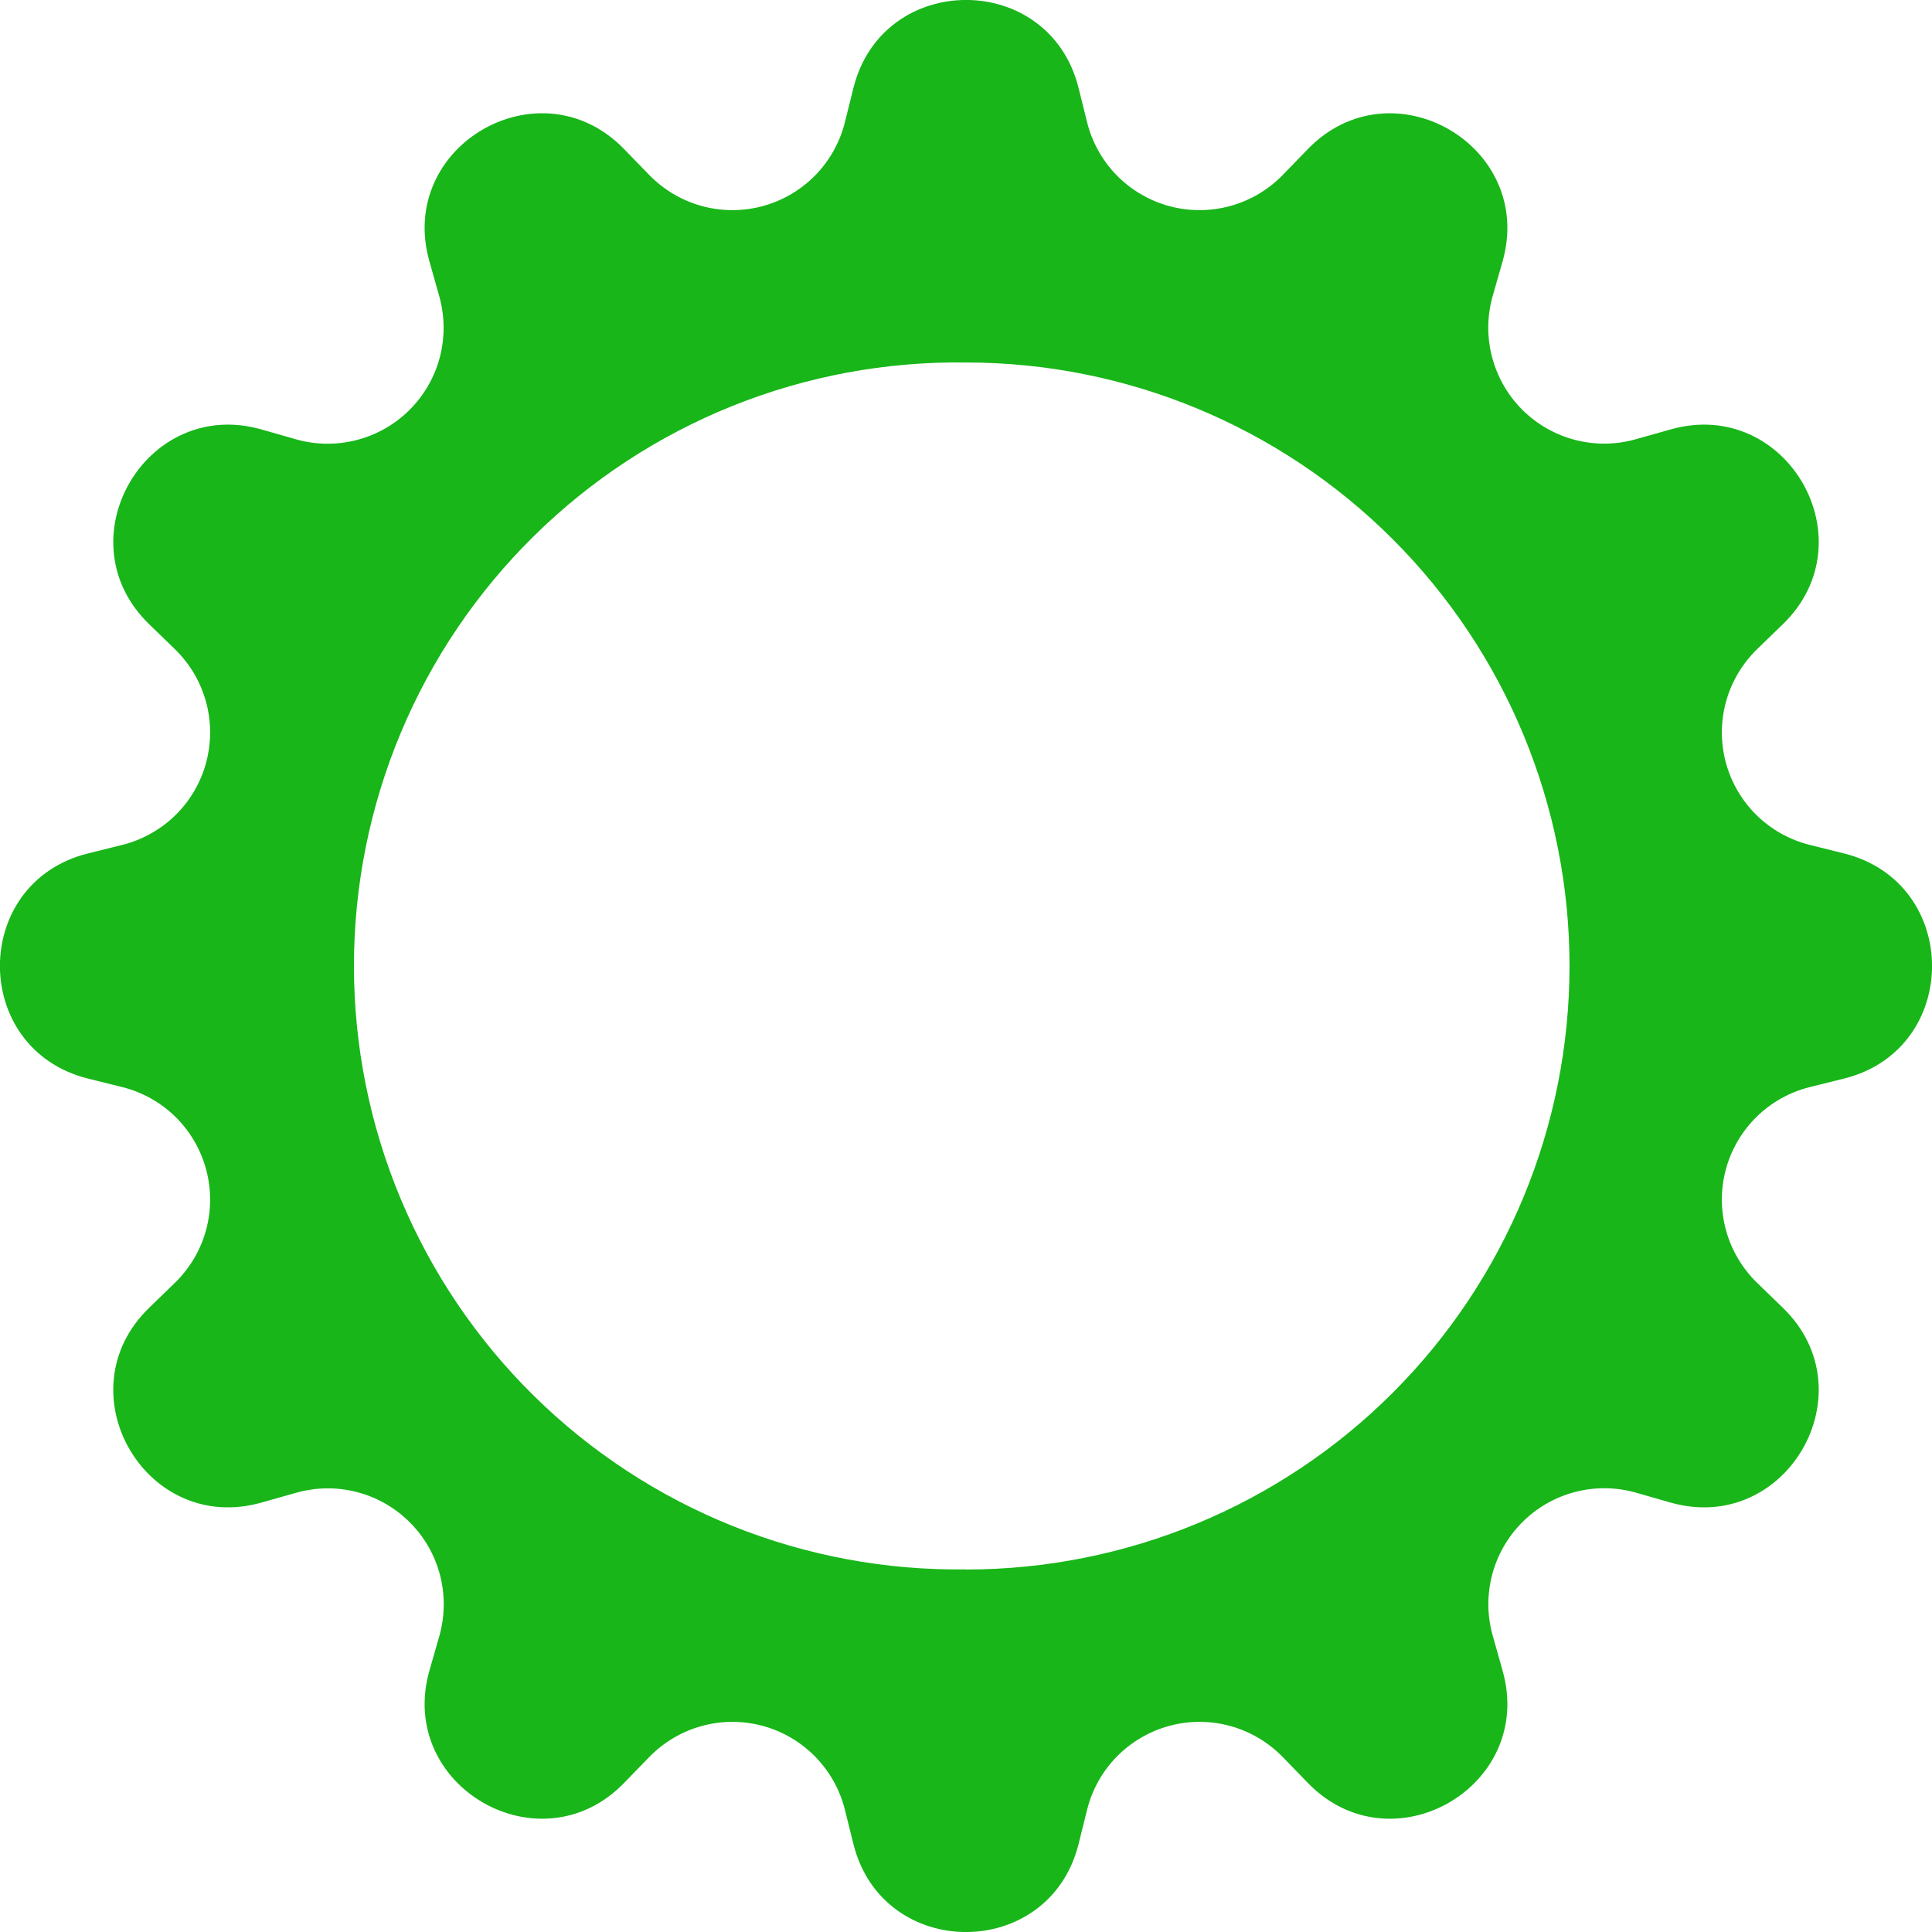<svg width="45" height="45" viewBox="0 0 45 45" fill="none" xmlns="http://www.w3.org/2000/svg">
<g clip-path="url(#clip0_10_2135)">
<path d="M25.121 2.045C24.438 -0.683 20.565 -0.683 19.879 2.045L19.679 2.849C19.562 3.316 19.322 3.744 18.984 4.088C18.646 4.431 18.223 4.678 17.757 4.803C17.292 4.927 16.802 4.925 16.337 4.796C15.873 4.667 15.452 4.416 15.117 4.07L14.54 3.476C12.586 1.454 9.23 3.392 10.004 6.095L10.229 6.893C10.361 7.356 10.367 7.846 10.247 8.312C10.126 8.778 9.883 9.203 9.543 9.543C9.203 9.884 8.778 10.127 8.312 10.248C7.846 10.369 7.356 10.364 6.893 10.232L6.095 10.004C3.395 9.231 1.454 12.586 3.476 14.541L4.07 15.117C4.416 15.452 4.667 15.873 4.796 16.337C4.925 16.802 4.927 17.292 4.802 17.758C4.678 18.223 4.431 18.647 4.088 18.985C3.744 19.322 3.316 19.562 2.849 19.679L2.045 19.879C-0.684 20.562 -0.684 24.435 2.045 25.121L2.849 25.321C3.316 25.438 3.744 25.677 4.088 26.015C4.431 26.353 4.678 26.777 4.802 27.242C4.927 27.708 4.925 28.198 4.796 28.663C4.667 29.127 4.416 29.548 4.07 29.883L3.476 30.459C1.454 32.414 3.392 35.769 6.095 34.996L6.893 34.771C7.356 34.638 7.846 34.632 8.313 34.753C8.779 34.874 9.204 35.117 9.545 35.458C9.886 35.798 10.129 36.224 10.25 36.69C10.37 37.156 10.364 37.646 10.232 38.109L10.004 38.905C9.23 41.605 12.586 43.546 14.54 41.524L15.117 40.93C15.452 40.584 15.873 40.333 16.337 40.204C16.802 40.075 17.292 40.073 17.757 40.197C18.223 40.322 18.646 40.569 18.984 40.912C19.322 41.256 19.562 41.683 19.679 42.151L19.879 42.955C20.562 45.683 24.435 45.683 25.121 42.955L25.321 42.151C25.438 41.683 25.677 41.256 26.015 40.912C26.353 40.569 26.777 40.322 27.242 40.197C27.708 40.073 28.198 40.075 28.662 40.204C29.127 40.333 29.548 40.584 29.883 40.93L30.459 41.524C32.414 43.546 35.769 41.608 34.996 38.905L34.771 38.106C34.638 37.643 34.632 37.153 34.753 36.687C34.874 36.221 35.117 35.795 35.458 35.455C35.798 35.114 36.224 34.871 36.69 34.75C37.156 34.629 37.646 34.636 38.109 34.768L38.905 34.996C41.605 35.769 43.546 32.414 41.524 30.459L40.93 29.883C40.584 29.548 40.333 29.127 40.204 28.663C40.075 28.198 40.073 27.708 40.197 27.242C40.322 26.777 40.569 26.353 40.912 26.015C41.256 25.677 41.683 25.438 42.151 25.321L42.955 25.121C45.683 24.438 45.683 20.565 42.955 19.879L42.151 19.679C41.683 19.562 41.256 19.322 40.912 18.985C40.569 18.647 40.322 18.223 40.197 17.758C40.073 17.292 40.075 16.802 40.204 16.337C40.333 15.873 40.584 15.452 40.93 15.117L41.524 14.541C43.546 12.586 41.608 9.231 38.905 10.004L38.106 10.229C37.644 10.361 37.154 10.367 36.688 10.247C36.222 10.126 35.797 9.883 35.456 9.543C35.116 9.203 34.873 8.778 34.752 8.312C34.63 7.846 34.636 7.356 34.768 6.893L34.996 6.095C35.769 3.395 32.414 1.454 30.459 3.476L29.883 4.07C29.548 4.416 29.127 4.667 28.662 4.796C28.198 4.925 27.708 4.927 27.242 4.803C26.777 4.678 26.353 4.431 26.015 4.088C25.677 3.744 25.438 3.316 25.321 2.849L25.121 2.045ZM22.5 36.554C20.637 36.58 18.788 36.236 17.06 35.542C15.331 34.847 13.758 33.816 12.432 32.508C11.105 31.201 10.052 29.642 9.333 27.924C8.614 26.205 8.244 24.361 8.244 22.498C8.244 20.636 8.614 18.792 9.333 17.073C10.052 15.355 11.105 13.797 12.432 12.489C13.758 11.181 15.331 10.15 17.06 9.455C18.788 8.761 20.637 8.417 22.5 8.443C26.228 8.443 29.803 9.924 32.44 12.56C35.076 15.196 36.557 18.772 36.557 22.5C36.557 26.228 35.076 29.803 32.44 32.44C29.803 35.076 26.228 36.557 22.5 36.557V36.554Z" fill="#18B619"/>
</g>
<defs>
<clipPath id="clip0_10_2135">
<rect width="45" height="45" fill="white"/>
</clipPath>
</defs>
</svg>

